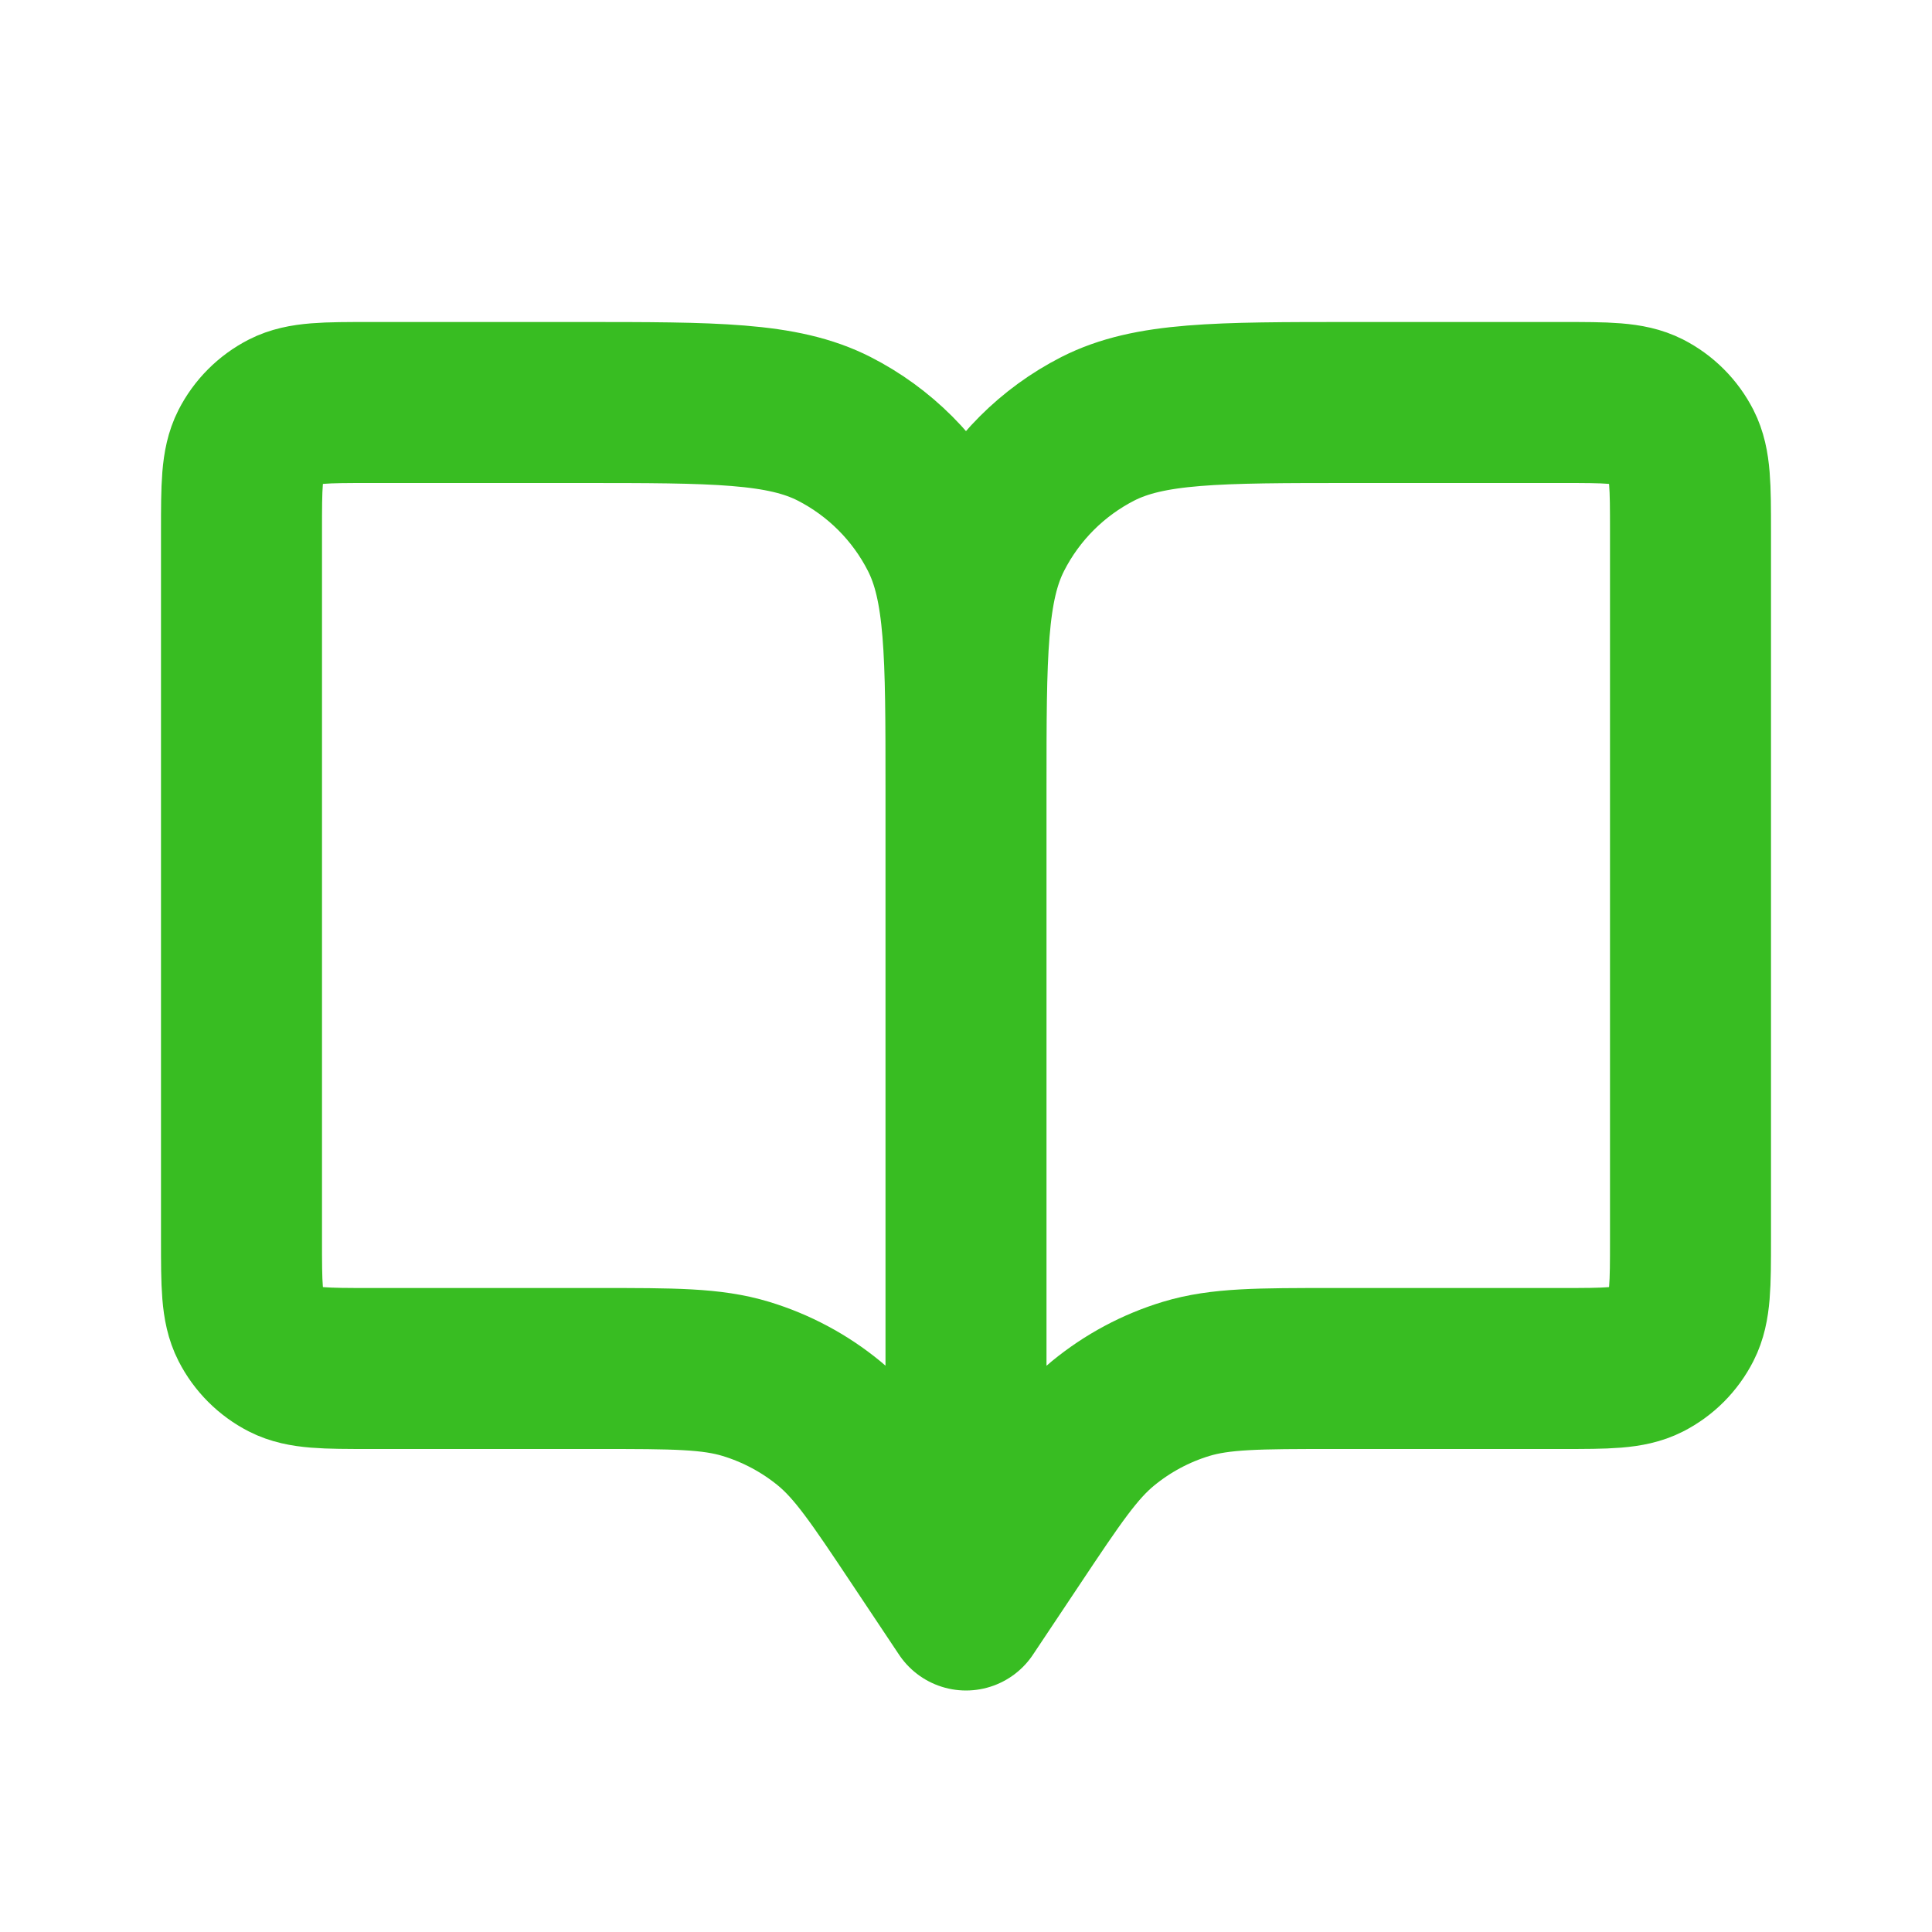 <svg width="36" height="36" viewBox="0 0 36 36" fill="none" xmlns="http://www.w3.org/2000/svg">
<path d="M18 14.7V30M18 14.7C18 12.18 18 10.92 18.491 9.957C18.922 9.111 19.61 8.422 20.456 7.99C21.419 7.5 22.68 7.5 25.2 7.5H29.1C29.94 7.5 30.36 7.5 30.681 7.663C30.963 7.807 31.192 8.037 31.336 8.319C31.499 8.64 31.5 9.06 31.5 9.9V23.1C31.5 23.94 31.499 24.36 31.336 24.68C31.192 24.963 30.964 25.193 30.681 25.337C30.361 25.5 29.942 25.5 29.103 25.5H24.854C23.445 25.5 22.739 25.5 22.1 25.694C21.534 25.866 21.009 26.148 20.552 26.523C20.035 26.948 19.644 27.534 18.863 28.706L18 30M18 14.7C18 12.18 18 10.92 17.509 9.957C17.078 9.111 16.389 8.422 15.543 7.99C14.58 7.5 13.32 7.5 10.799 7.5H6.899C6.059 7.5 5.64 7.5 5.319 7.663C5.037 7.807 4.807 8.037 4.663 8.319C4.5 8.64 4.5 9.06 4.5 9.9V23.1C4.5 23.94 4.5 24.36 4.663 24.68C4.807 24.963 5.037 25.193 5.319 25.337C5.639 25.5 6.059 25.5 6.897 25.5H11.146C12.555 25.5 13.259 25.5 13.899 25.694C14.465 25.866 14.993 26.148 15.45 26.523C15.964 26.946 16.353 27.529 17.128 28.692L18 30" stroke="#38BD22" stroke-width="3" stroke-linecap="round" stroke-linejoin="round"/>
</svg>
